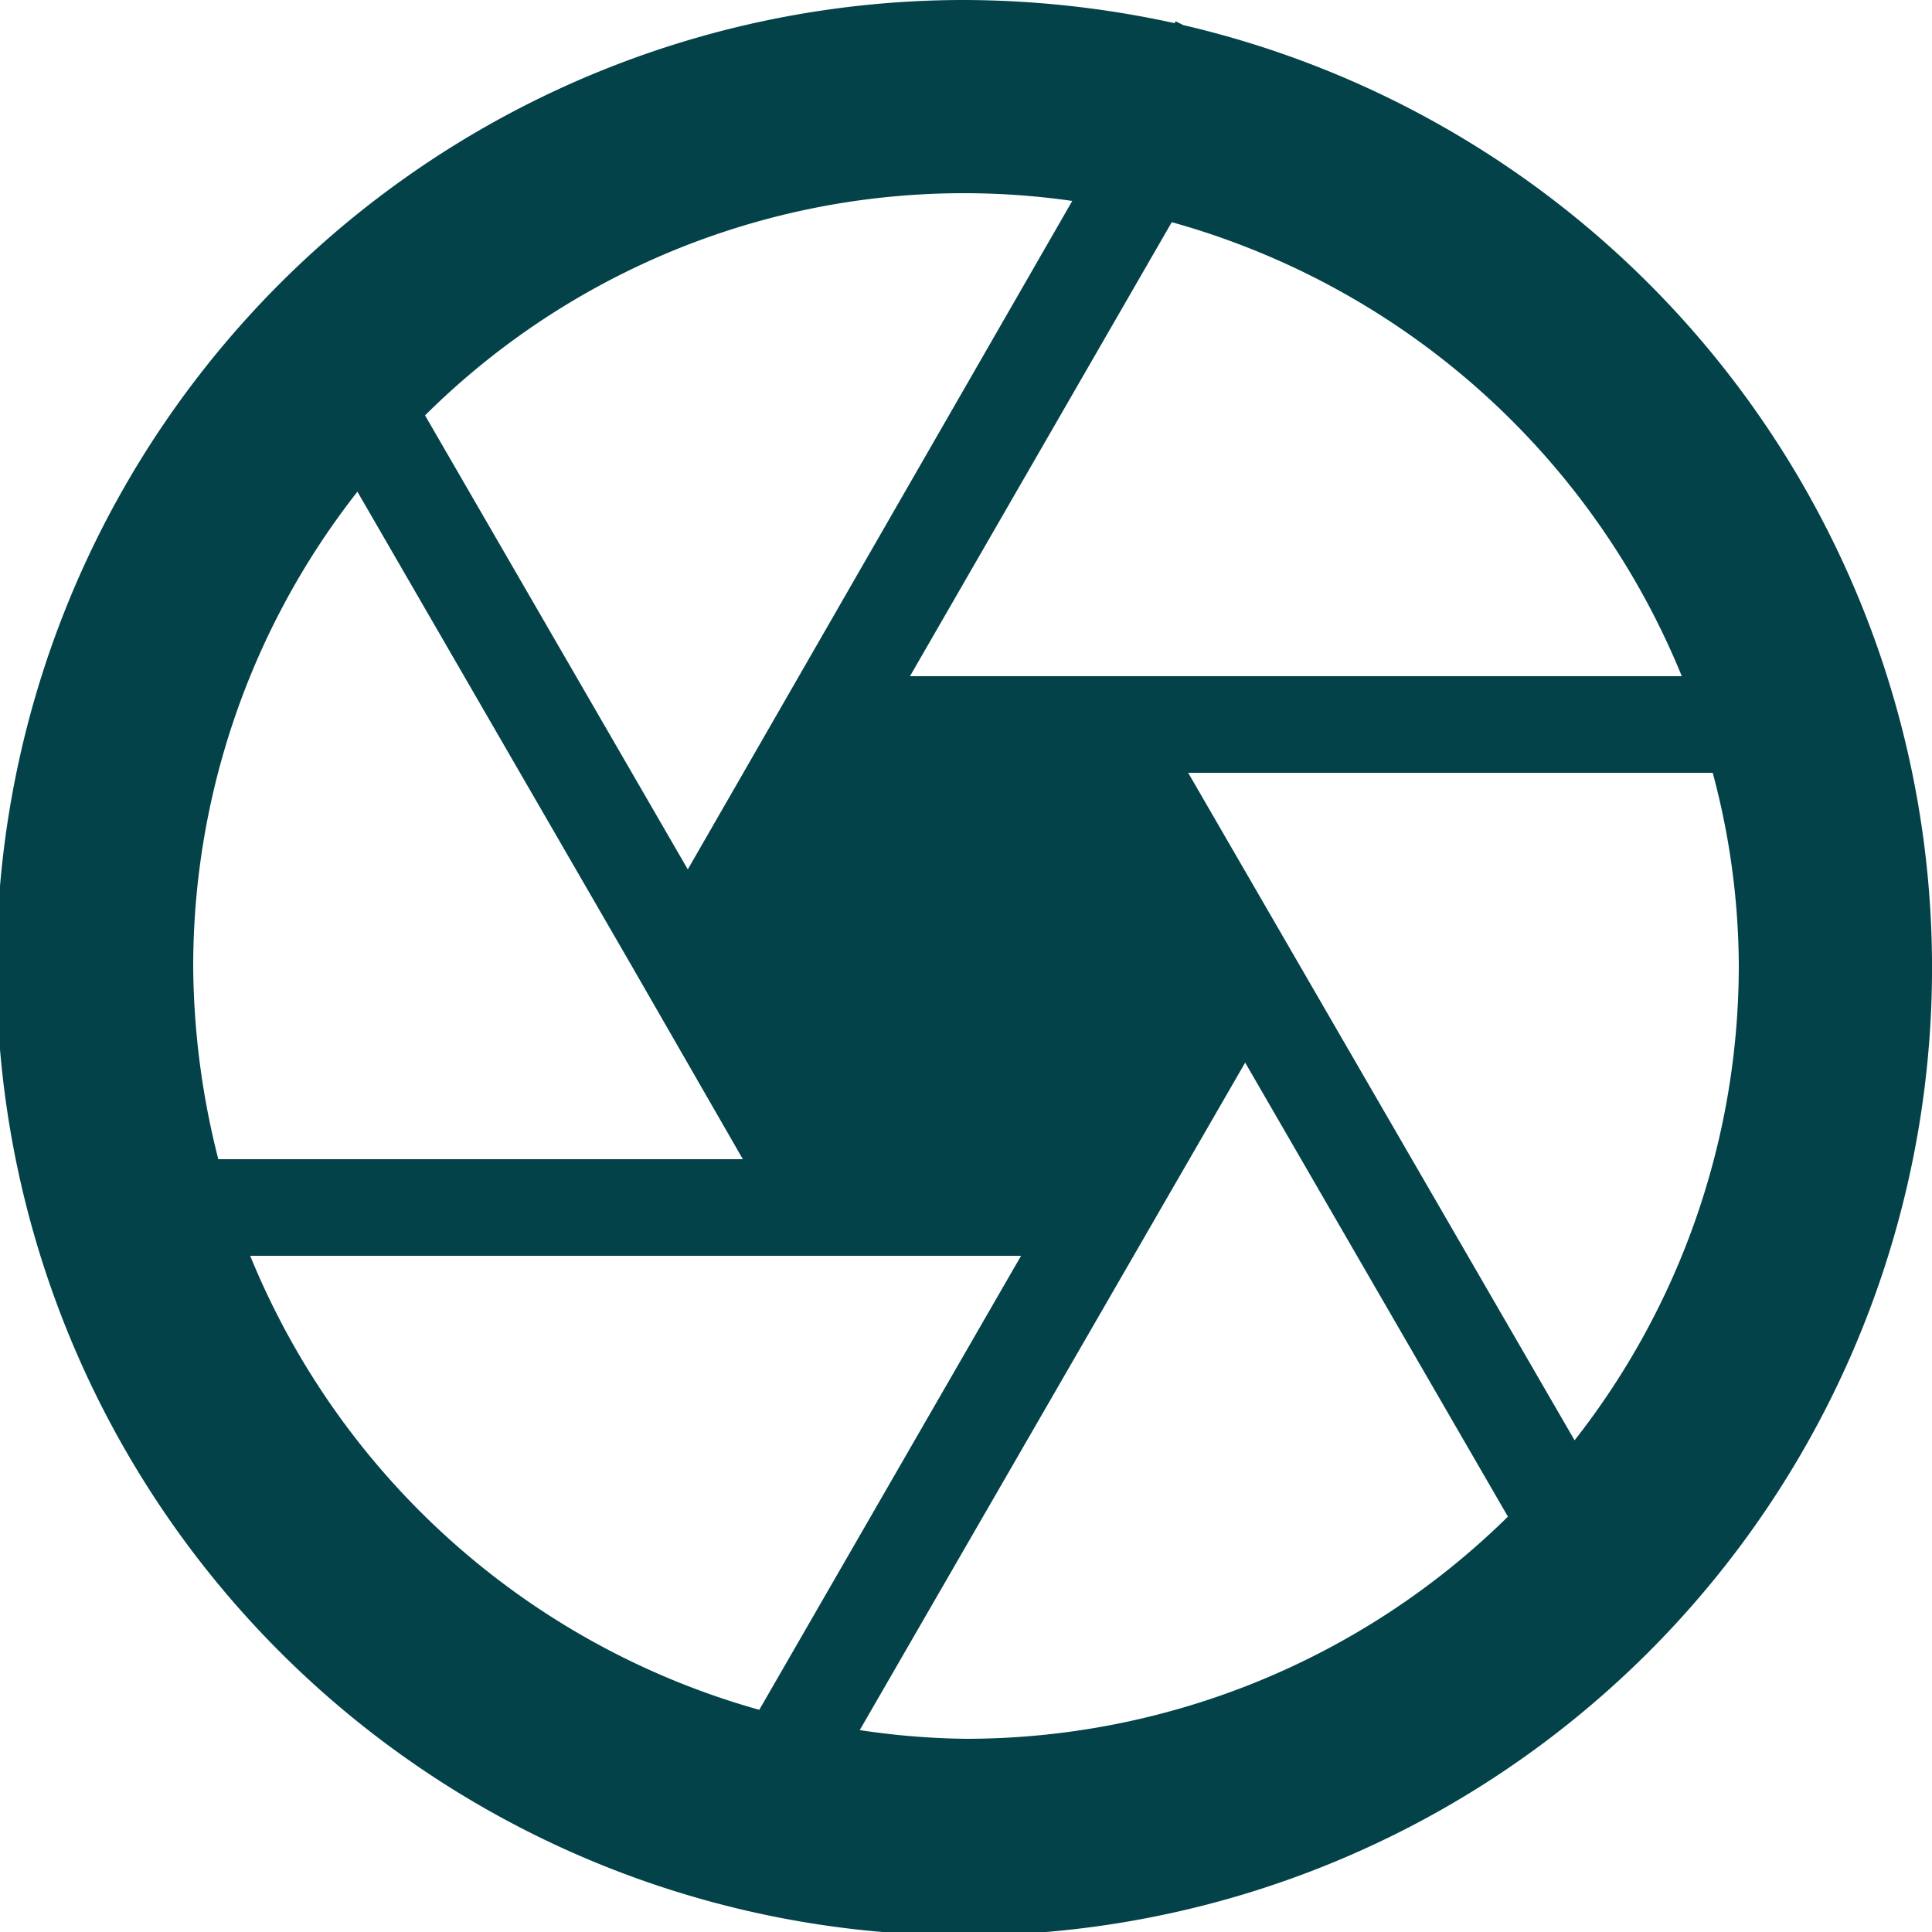 <svg xmlns="http://www.w3.org/2000/svg" width="20" height="20" viewBox="0 0 20 20">
  <path id="Path_71960" data-name="Path 71960" d="M14.25,2.26l-.08-.04-.01.02A10.285,10.285,0,0,0,12,2a10.018,10.018,0,1,0,2.25.26ZM19.41,9H11.42l2.71-4.7A8.025,8.025,0,0,1,19.41,9ZM13.1,4.08,9.12,11,6.4,6.3a7.913,7.913,0,0,1,6.7-2.22ZM5.7,7.09,8.54,12l1.15,2H4.26A8.242,8.242,0,0,1,4,12,7.961,7.961,0,0,1,5.7,7.09ZM4.59,15h7.98L9.86,19.7A8.033,8.033,0,0,1,4.59,15Zm6.31,4.91L14.89,13l2.72,4.7A8,8,0,0,1,12,20,7.9,7.9,0,0,1,10.9,19.91Zm7.4-3L14.3,10h5.43A7.783,7.783,0,0,1,20,12,7.961,7.961,0,0,1,18.3,16.91Z" transform="translate(-2 -2)" fill="#034249"/>
</svg>
